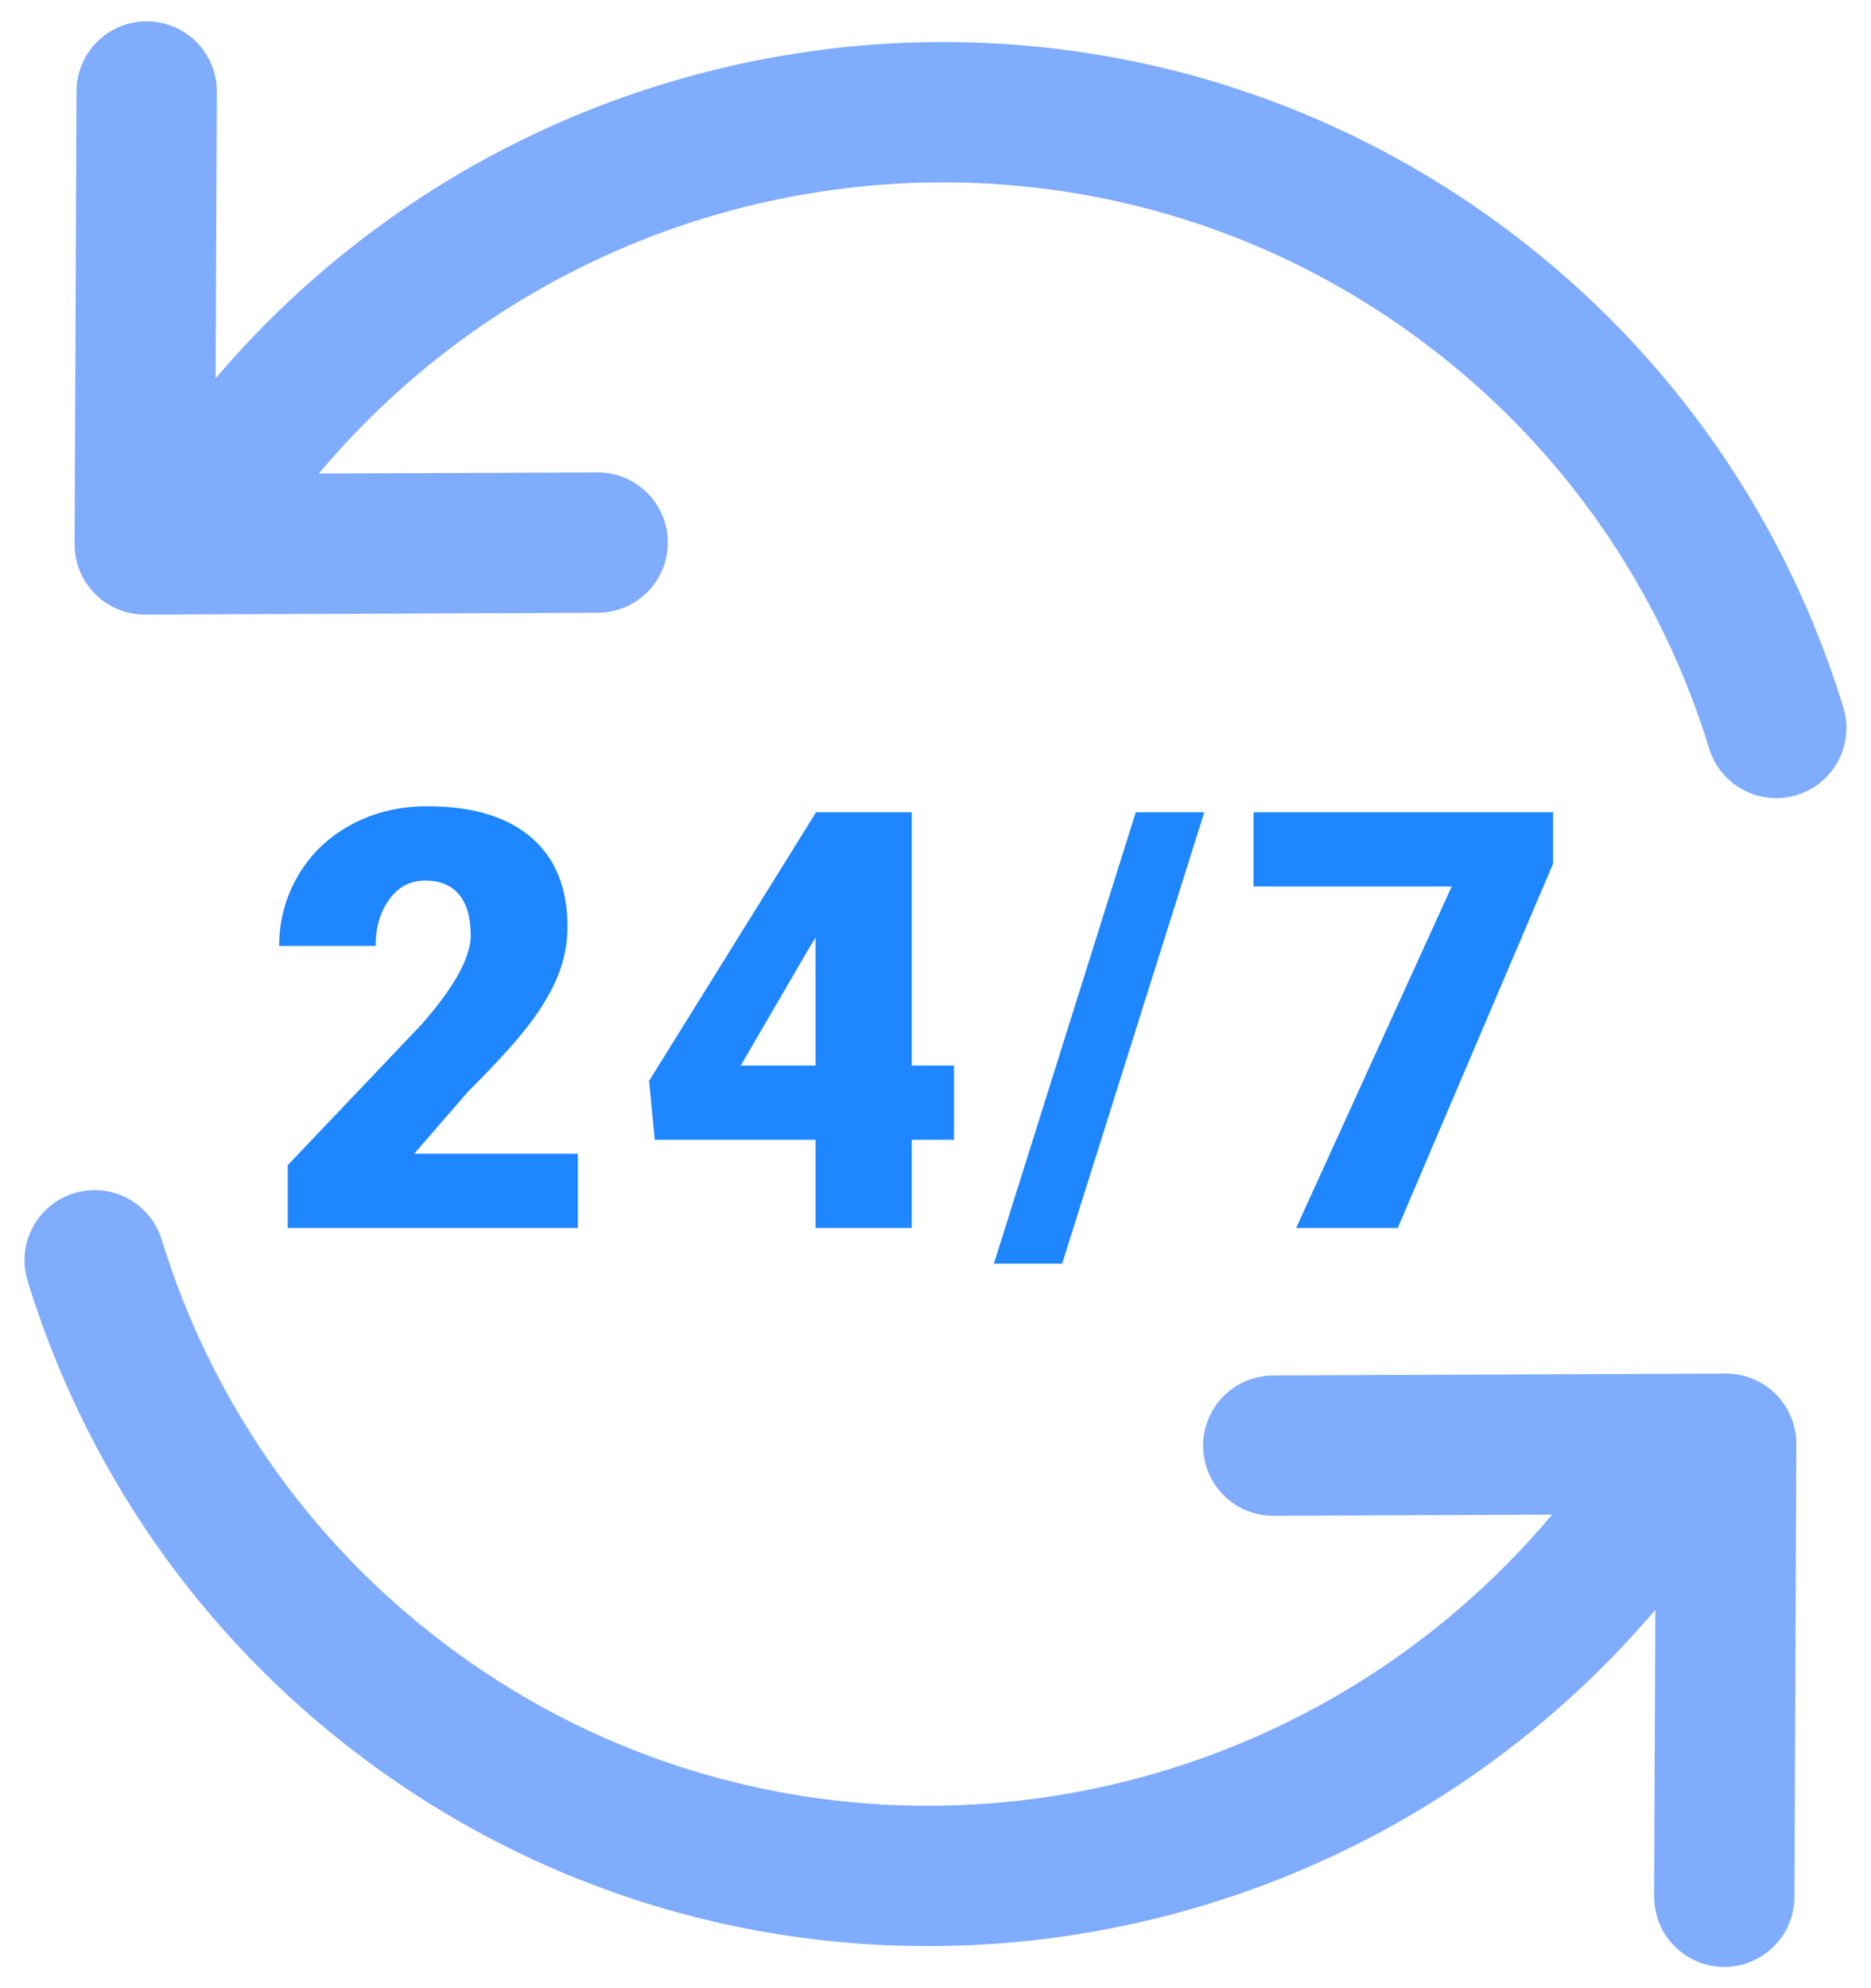 <?xml version="1.0" encoding="UTF-8"?>
<svg width="32px" height="34px" viewBox="0 0 32 34" version="1.1" xmlns="http://www.w3.org/2000/svg" xmlns:xlink="http://www.w3.org/1999/xlink">
    <!-- Generator: Sketch 64 (93537) - https://sketch.com -->
    <title>Icons/99/Blue</title>
    <desc>Created with Sketch.</desc>
    <g id="Bitcoin-Halving-LP" stroke="none" stroke-width="1" fill="none" fill-rule="evenodd">
        <g id="Elements" transform="translate(-200, -99)">
            <g id="Group-13-Copy-2" transform="translate(40, 64)">
                <g id="Icons/99/Duo" transform="translate(156, 32)">
                    <g id="Group" stroke-width="1" transform="translate(20.385, 19.671) rotate(-50) translate(-20.385, -19.671) translate(3.719, -2.413)" opacity="0.5" stroke="#0059FC" stroke-linecap="round">
                        <g id="Group-2" transform="translate(0.044, 0.042)" stroke-width="2.4">
                            <path d="M24.867,9.668 C22.405,7.884 19.386,6.833 16.122,6.833 C7.838,6.833 1.122,13.605 1.122,21.958 M7.376,34.247 C9.838,36.032 12.858,37.083 16.122,37.083 C24.407,37.083 31.122,30.312 31.122,21.958" id="Oval-3-Copy" fill-rule="nonzero" transform="translate(16.122, 21.958) rotate(-93) translate(-16.122, -21.958) "></path>
                            <g id="icon-middle-52" transform="translate(16.197, 21.585) rotate(-85) translate(-16.197, -21.585) translate(-4.636, 17.418)" stroke-linejoin="round">
                                <polyline id="Stroke-1" points="10.909 2.75 5.455 8.25 0 2.75"></polyline>
                                <polyline id="Stroke-3" points="30 5.5 35.455 0 40.909 5.5"></polyline>
                            </g>
                        </g>
                    </g>
                    <path d="M13.882,24 L8.921,24 L8.921,22.926 L11.206,20.523 C11.77,19.882 12.051,19.373 12.051,18.995 C12.051,18.689 11.984,18.456 11.851,18.297 C11.717,18.137 11.524,18.058 11.27,18.058 C11.019,18.058 10.816,18.164 10.66,18.377 C10.503,18.591 10.425,18.857 10.425,19.176 L8.775,19.176 C8.775,18.74 8.884,18.337 9.102,17.967 C9.32,17.598 9.623,17.309 10.01,17.101 C10.397,16.892 10.83,16.788 11.309,16.788 C12.077,16.788 12.669,16.965 13.084,17.32 C13.499,17.675 13.706,18.185 13.706,18.849 C13.706,19.129 13.654,19.401 13.55,19.667 C13.446,19.932 13.284,20.21 13.064,20.501 C12.845,20.793 12.491,21.183 12.002,21.671 L11.084,22.73 L13.882,22.73 L13.882,24 Z M19.594,21.222 L20.316,21.222 L20.316,22.491 L19.594,22.491 L19.594,24 L17.948,24 L17.948,22.491 L15.199,22.491 L15.101,21.485 L17.948,16.905 L17.948,16.891 L19.594,16.891 L19.594,21.222 Z M16.669,21.222 L17.948,21.222 L17.948,19.034 L17.846,19.2 L16.669,21.222 Z M22.166,24.61 L20.999,24.61 L23.425,16.891 L24.597,16.891 L22.166,24.61 Z M30.563,17.77 L27.906,24 L26.168,24 L28.829,18.16 L25.44,18.16 L25.44,16.891 L30.563,16.891 L30.563,17.77 Z" id="24/7" fill="#1E86FF"></path>
                </g>
            </g>
        </g>
    </g>
</svg>